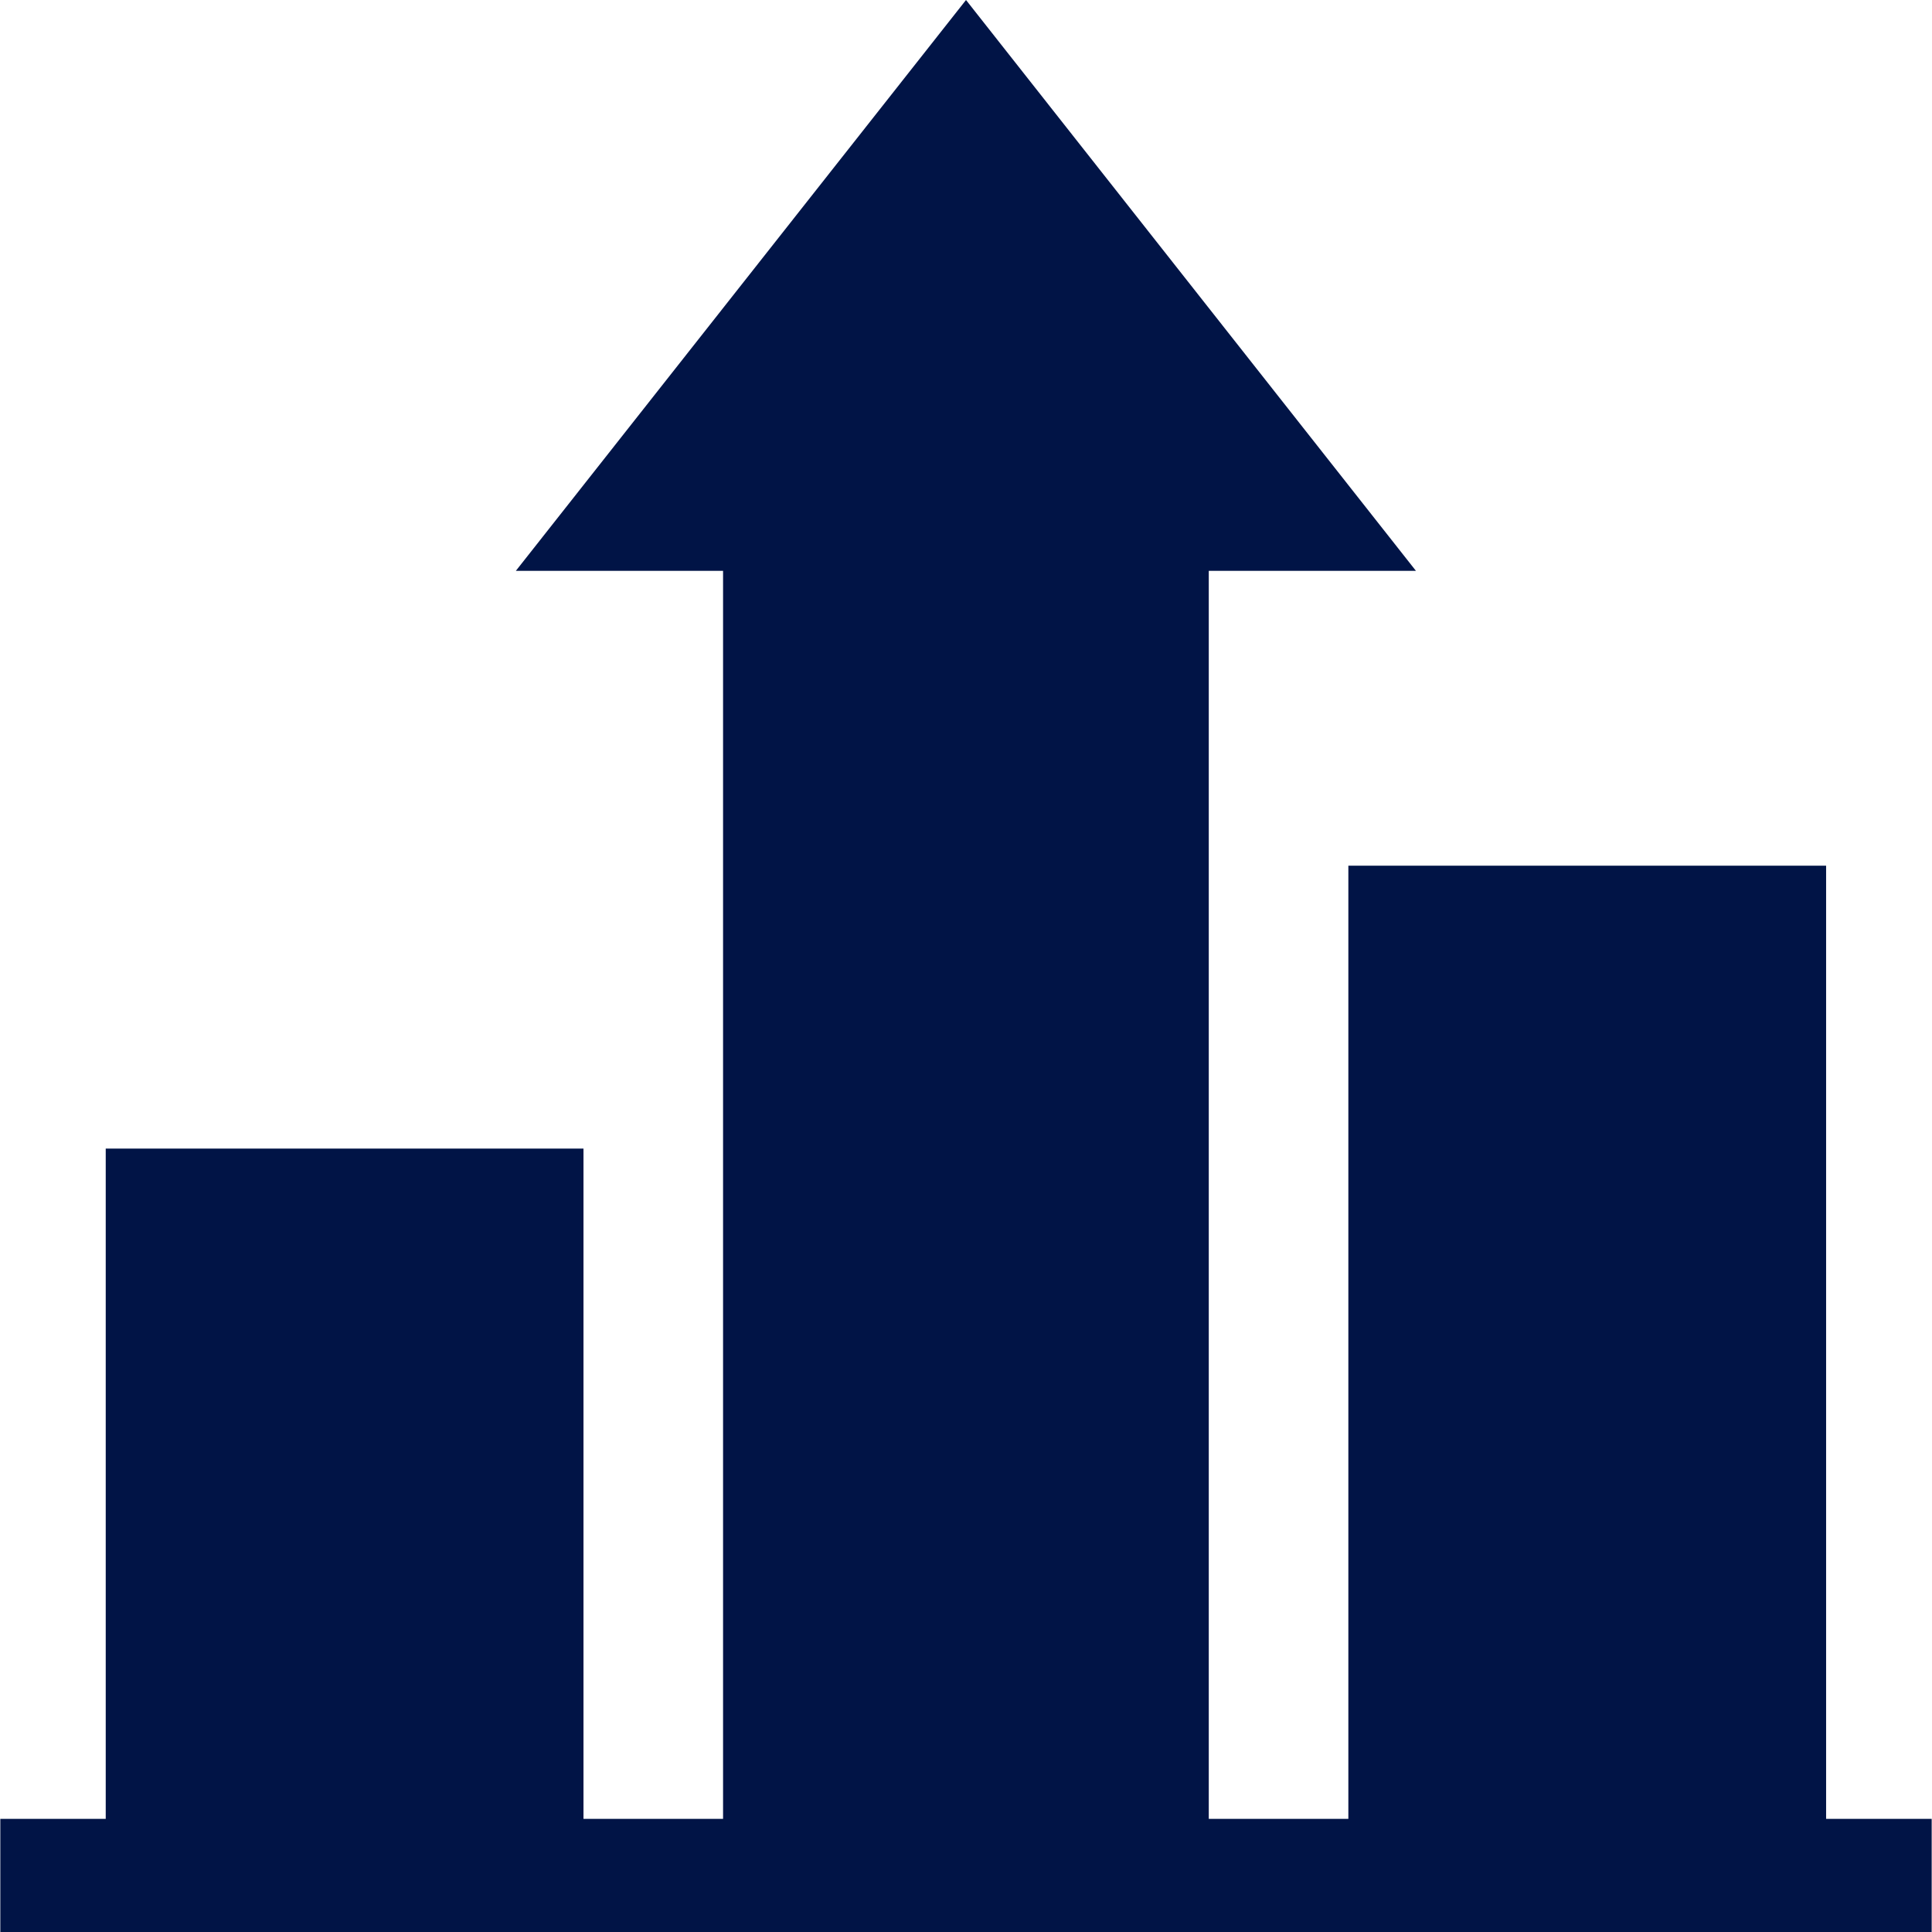 <?xml version="1.0" encoding="UTF-8"?>
<svg xmlns="http://www.w3.org/2000/svg" id="Layer_1" enable-background="new 0 0 512.191 512.191" height="512px" viewBox="0 0 512.191 512.191" width="512px"><path d="m484.119 482.191v-252.69h-126.658v252.69h-37.004v-330.853h54.924l-119.283-151.338-119.342 151.338h54.935v330.853h-37.004v-177.686h-126.657v177.686h-27.946v30h512.023v-30z" fill="#011446"/></svg>